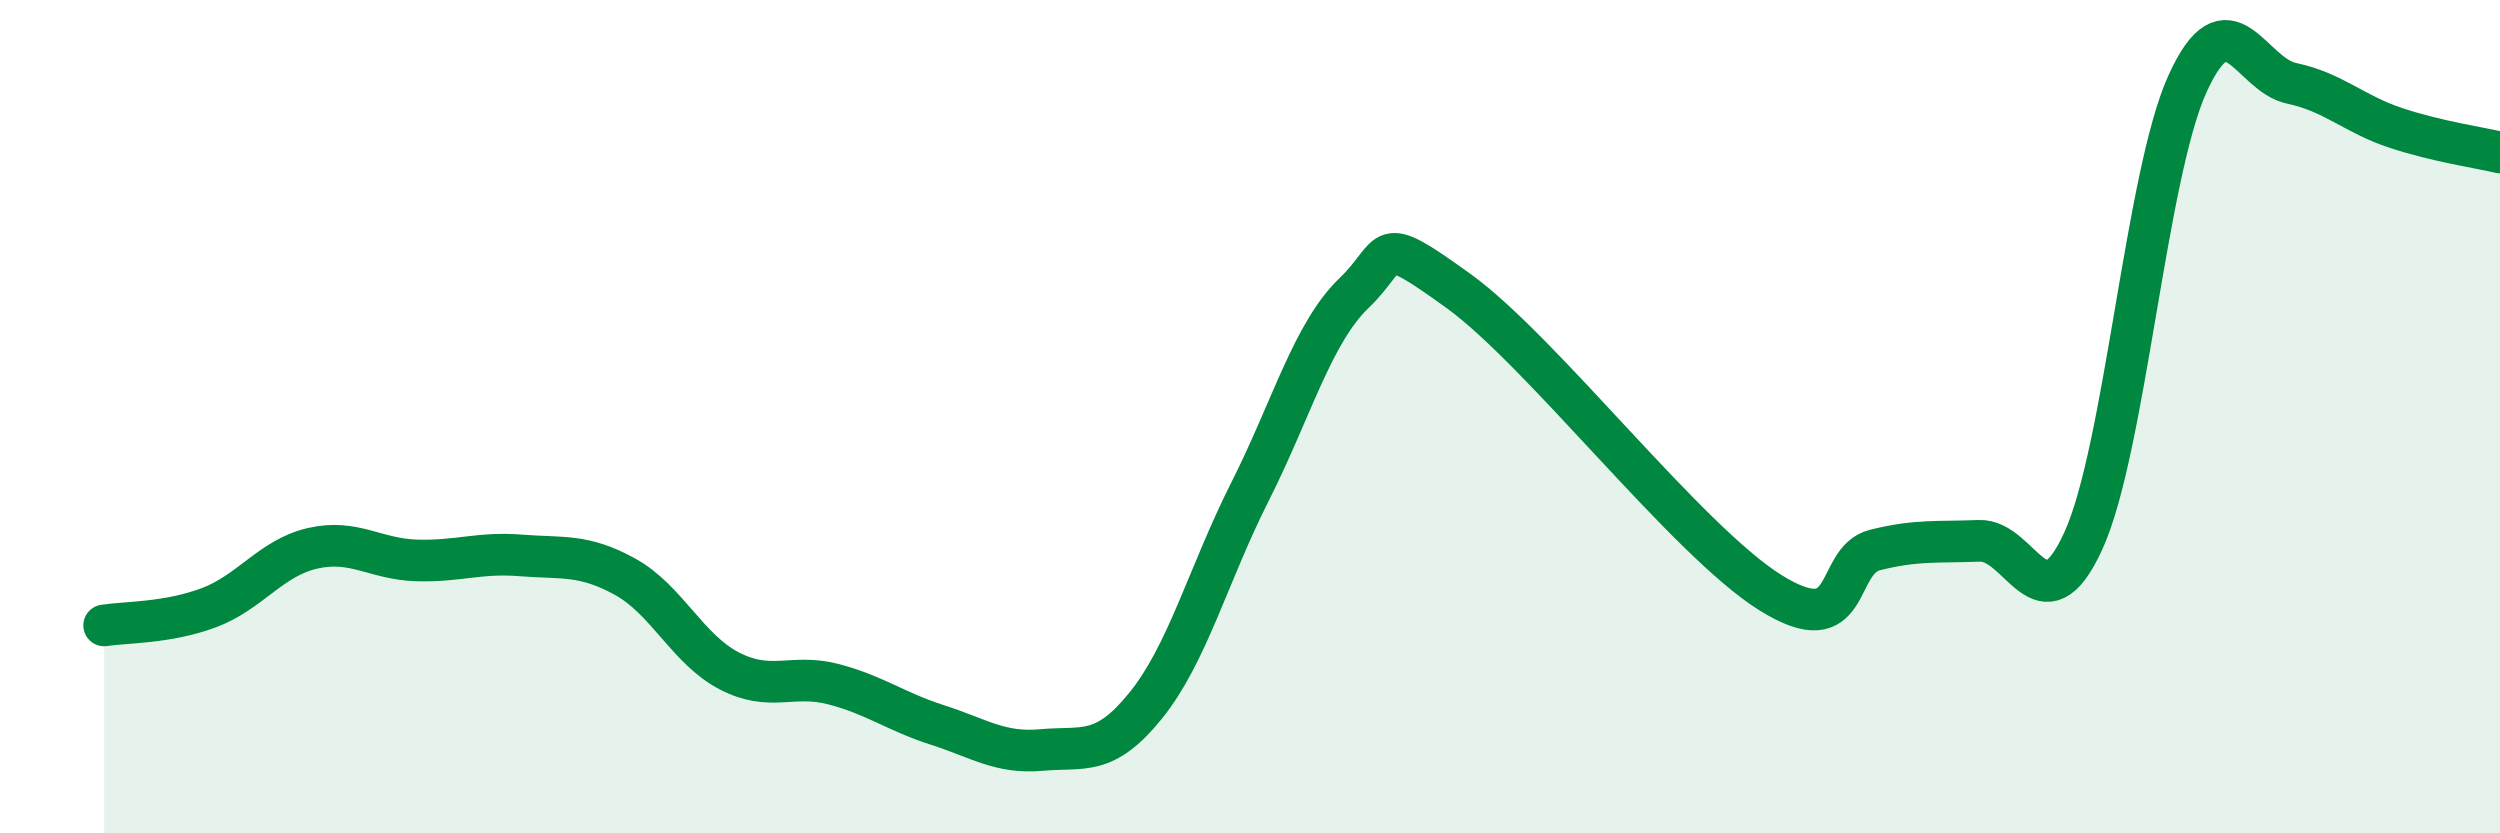 
    <svg width="60" height="20" viewBox="0 0 60 20" xmlns="http://www.w3.org/2000/svg">
      <path
        d="M 2.5,15.01 C 3,14.93 4,14.96 5,14.59 C 6,14.22 6.5,13.39 7.5,13.16 C 8.5,12.93 9,13.42 10,13.45 C 11,13.48 11.5,13.25 12.5,13.33 C 13.5,13.41 14,13.29 15,13.84 C 16,14.39 16.5,15.58 17.5,16.1 C 18.5,16.62 19,16.16 20,16.42 C 21,16.68 21.5,17.08 22.5,17.4 C 23.5,17.72 24,18.09 25,18 C 26,17.91 26.5,18.17 27.5,16.93 C 28.5,15.69 29,13.78 30,11.8 C 31,9.82 31.5,7.99 32.5,7.03 C 33.5,6.07 33,5.54 35,6.98 C 37,8.42 40.5,12.99 42.5,14.23 C 44.5,15.47 44,13.45 45,13.2 C 46,12.95 46.5,13.02 47.5,12.98 C 48.5,12.94 49,15.17 50,12.98 C 51,10.79 51.5,4.21 52.5,2.01 C 53.5,-0.19 54,1.79 55,2 C 56,2.21 56.5,2.74 57.5,3.07 C 58.5,3.4 59.5,3.54 60,3.66L60 20L2.5 20Z"
        fill="#008740"
        opacity="0.1"
        stroke-linecap="round"
        stroke-linejoin="round"
      />
      <path
        d="M 2.5,15.01 C 3,14.93 4,14.96 5,14.59 C 6,14.22 6.5,13.39 7.5,13.16 C 8.5,12.93 9,13.42 10,13.45 C 11,13.48 11.5,13.25 12.5,13.33 C 13.5,13.41 14,13.29 15,13.84 C 16,14.39 16.5,15.58 17.5,16.1 C 18.5,16.62 19,16.16 20,16.42 C 21,16.68 21.5,17.08 22.5,17.4 C 23.5,17.72 24,18.09 25,18 C 26,17.91 26.5,18.17 27.5,16.93 C 28.5,15.69 29,13.78 30,11.8 C 31,9.82 31.5,7.99 32.5,7.03 C 33.5,6.07 33,5.54 35,6.98 C 37,8.42 40.5,12.99 42.5,14.23 C 44.5,15.47 44,13.45 45,13.2 C 46,12.95 46.5,13.02 47.5,12.98 C 48.5,12.94 49,15.17 50,12.98 C 51,10.79 51.5,4.21 52.5,2.01 C 53.5,-0.19 54,1.79 55,2 C 56,2.21 56.5,2.74 57.5,3.07 C 58.5,3.4 59.5,3.54 60,3.66"
        stroke="#008740"
        stroke-width="1"
        fill="none"
        stroke-linecap="round"
        stroke-linejoin="round"
      />
    </svg>
  